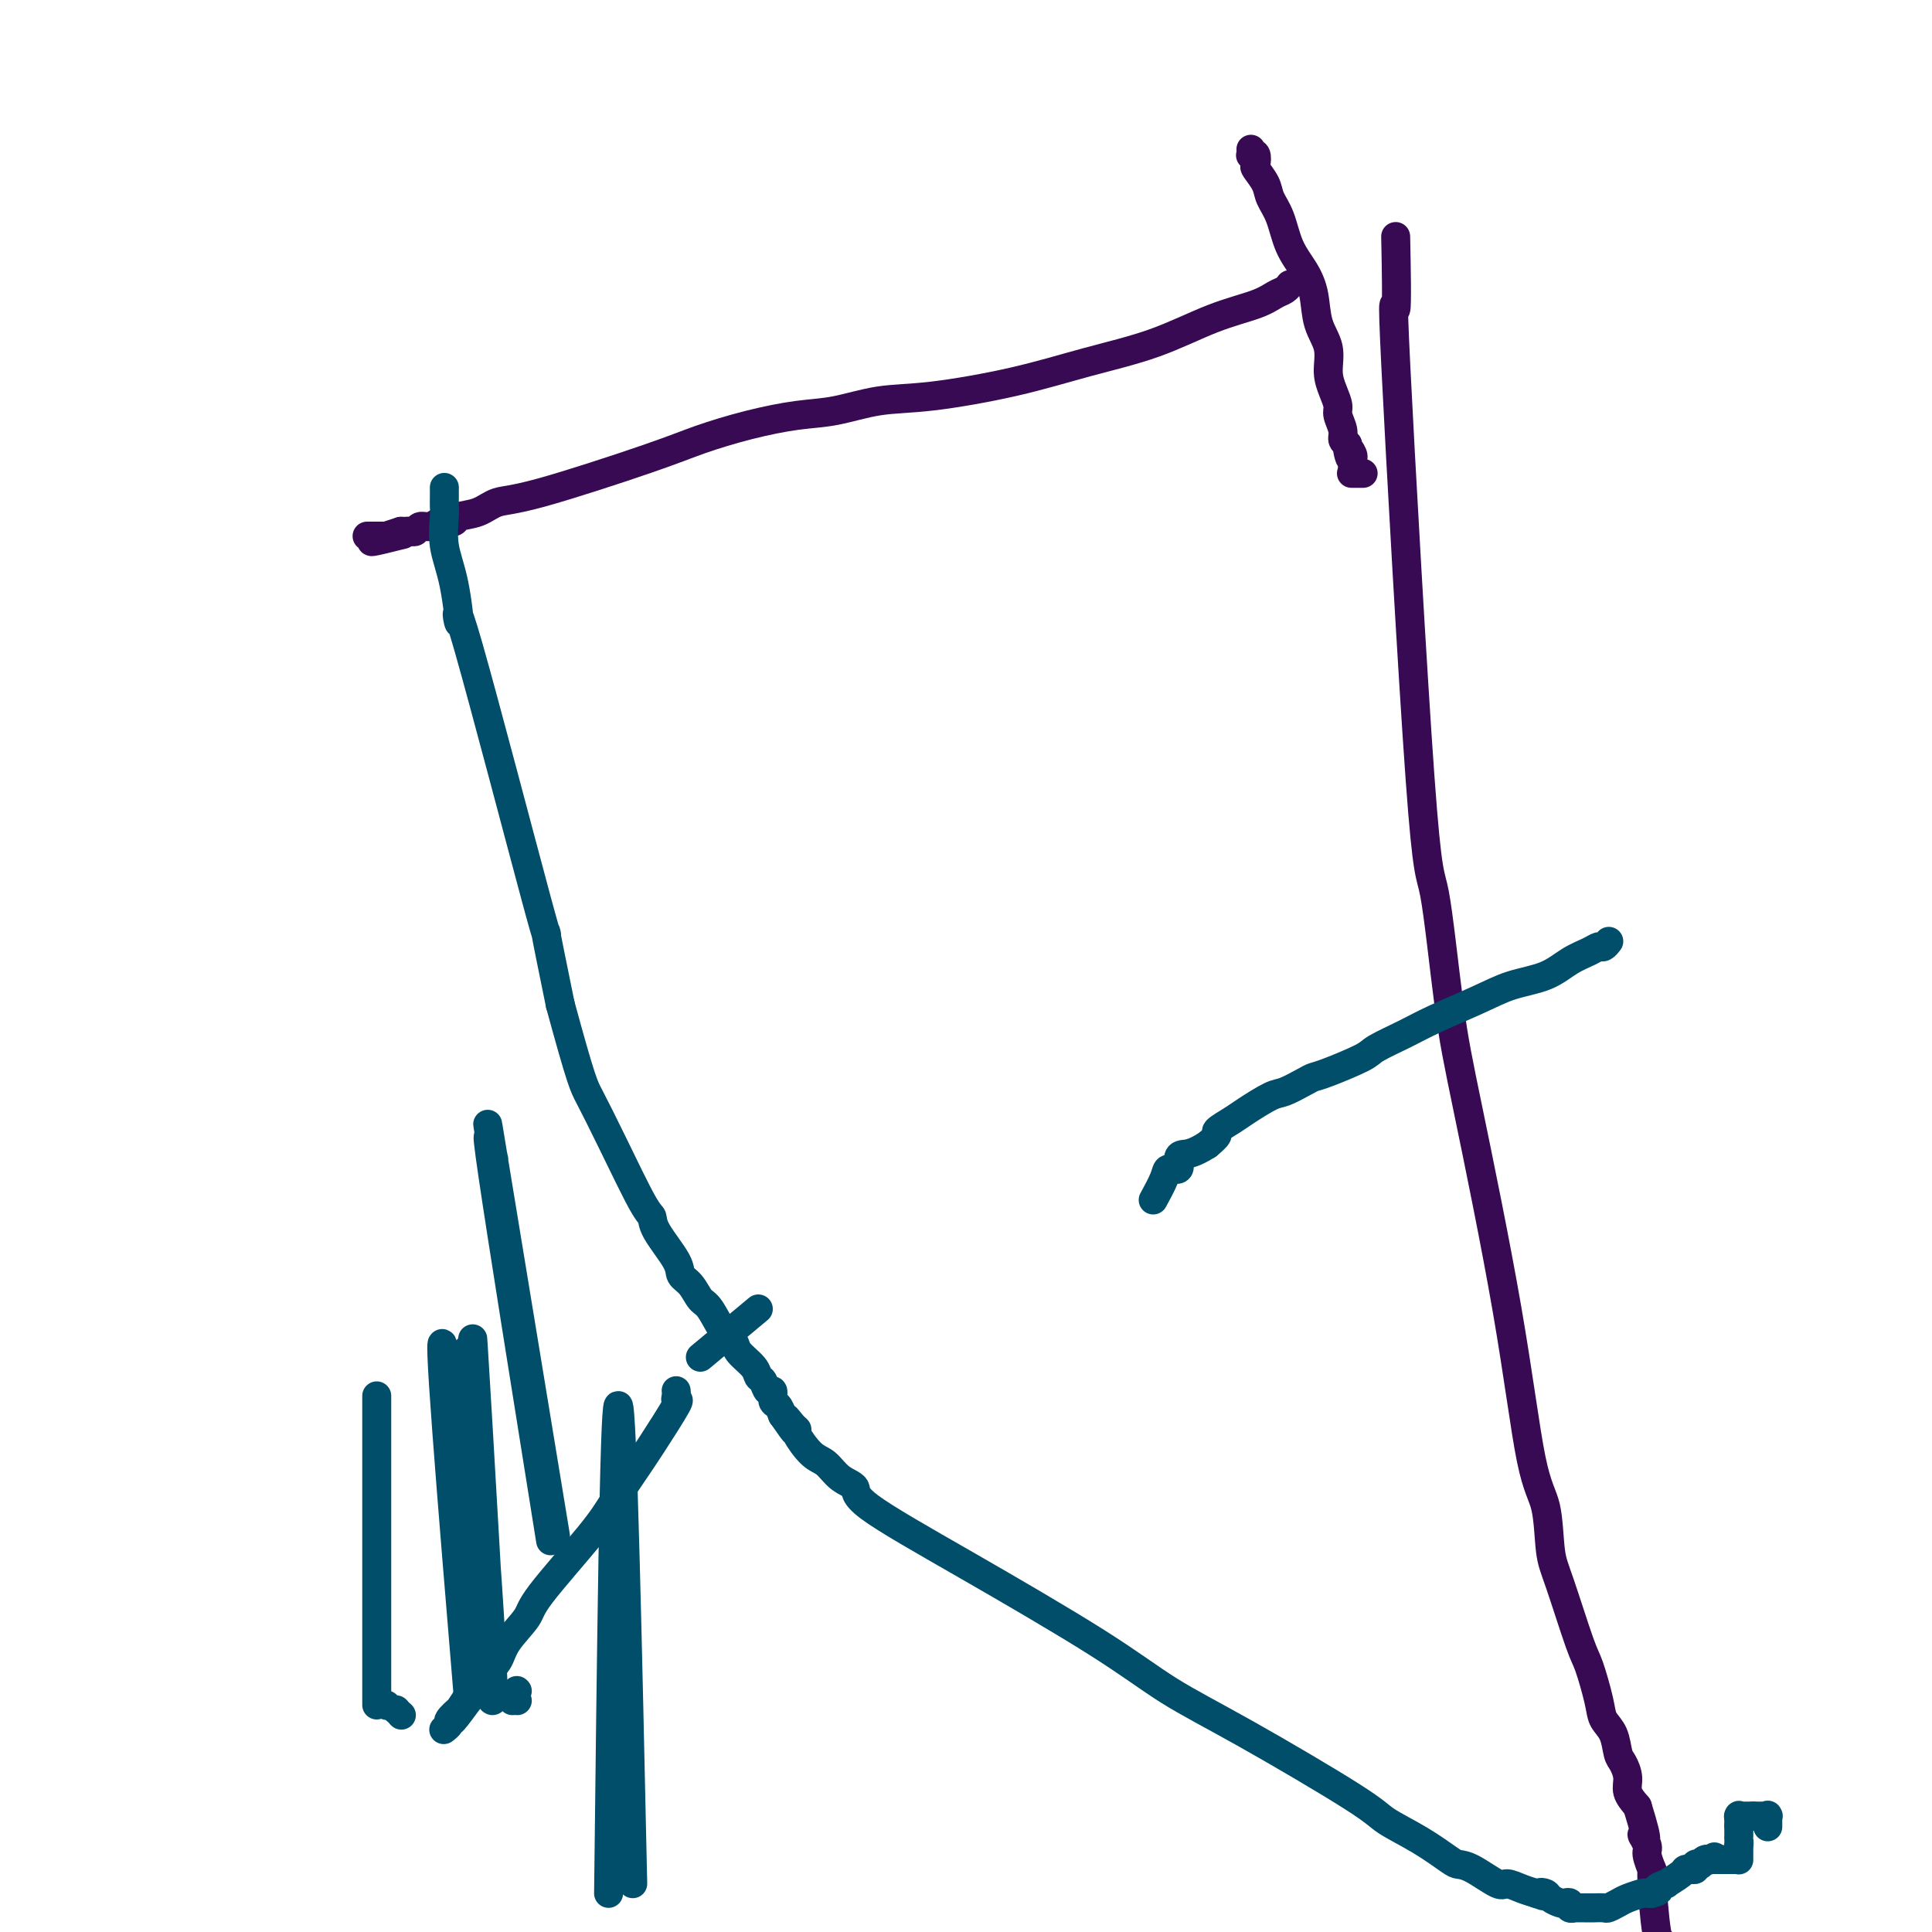 <svg viewBox='0 0 400 400' version='1.1' xmlns='http://www.w3.org/2000/svg' xmlns:xlink='http://www.w3.org/1999/xlink'><g fill='none' stroke='#370A53' stroke-width='6' stroke-linecap='round' stroke-linejoin='round'><path d='M289,51c-0.036,-1.758 -0.071,-3.517 0,0c0.071,3.517 0.249,12.308 0,13c-0.249,0.692 -0.924,-6.716 0,12c0.924,18.716 3.447,63.556 5,85c1.553,21.444 2.138,19.491 3,24c0.862,4.509 2.003,15.478 3,23c0.997,7.522 1.849,11.597 4,22c2.151,10.403 5.599,27.135 8,41c2.401,13.865 3.753,24.864 5,31c1.247,6.136 2.389,7.411 3,10c0.611,2.589 0.693,6.492 1,9c0.307,2.508 0.841,3.620 2,7c1.159,3.380 2.944,9.029 4,12c1.056,2.971 1.382,3.265 2,5c0.618,1.735 1.527,4.911 2,7c0.473,2.089 0.509,3.090 1,4c0.491,0.910 1.437,1.727 2,3c0.563,1.273 0.745,3.001 1,4c0.255,0.999 0.584,1.268 1,2c0.416,0.732 0.920,1.928 1,3c0.080,1.072 -0.263,2.021 0,3c0.263,0.979 1.131,1.990 2,3'/><path d='M339,374c2.946,9.455 1.310,6.593 1,6c-0.310,-0.593 0.704,1.082 1,2c0.296,0.918 -0.127,1.078 0,2c0.127,0.922 0.804,2.606 1,3c0.196,0.394 -0.087,-0.502 0,2c0.087,2.502 0.545,8.401 1,11c0.455,2.599 0.906,1.900 1,2c0.094,0.100 -0.171,1.001 0,2c0.171,0.999 0.777,2.095 1,3c0.223,0.905 0.065,1.618 0,2c-0.065,0.382 -0.035,0.432 0,1c0.035,0.568 0.076,1.654 0,2c-0.076,0.346 -0.269,-0.047 0,0c0.269,0.047 1.001,0.534 1,1c-0.001,0.466 -0.734,0.912 -1,1c-0.266,0.088 -0.064,-0.183 0,0c0.064,0.183 -0.011,0.820 0,1c0.011,0.180 0.106,-0.096 0,0c-0.106,0.096 -0.413,0.564 0,1c0.413,0.436 1.547,0.839 2,1c0.453,0.161 0.227,0.081 0,0'/><path d='M267,59c-0.019,0.025 -0.038,0.051 0,0c0.038,-0.051 0.133,-0.178 0,0c-0.133,0.178 -0.493,0.662 -1,1c-0.507,0.338 -1.161,0.529 -2,1c-0.839,0.471 -1.863,1.220 -4,2c-2.137,0.780 -5.387,1.589 -9,3c-3.613,1.411 -7.590,3.424 -12,5c-4.410,1.576 -9.255,2.716 -14,4c-4.745,1.284 -9.391,2.710 -15,4c-5.609,1.290 -12.180,2.442 -17,3c-4.820,0.558 -7.890,0.523 -11,1c-3.110,0.477 -6.259,1.467 -9,2c-2.741,0.533 -5.075,0.609 -8,1c-2.925,0.391 -6.442,1.098 -10,2c-3.558,0.902 -7.157,2.000 -10,3c-2.843,1.000 -4.930,1.903 -11,4c-6.070,2.097 -16.122,5.389 -22,7c-5.878,1.611 -7.582,1.542 -9,2c-1.418,0.458 -2.550,1.442 -4,2c-1.450,0.558 -3.217,0.689 -4,1c-0.783,0.311 -0.581,0.800 -1,1c-0.419,0.200 -1.460,0.110 -2,0c-0.540,-0.110 -0.578,-0.240 -1,0c-0.422,0.240 -1.226,0.849 -2,1c-0.774,0.151 -1.517,-0.156 -2,0c-0.483,0.156 -0.707,0.774 -1,1c-0.293,0.226 -0.656,0.061 -1,0c-0.344,-0.061 -0.670,-0.017 -1,0c-0.330,0.017 -0.665,0.009 -1,0'/><path d='M83,110c-11.378,3.630 -3.822,1.705 -1,1c2.822,-0.705 0.911,-0.189 0,0c-0.911,0.189 -0.821,0.051 -1,0c-0.179,-0.051 -0.626,-0.014 -1,0c-0.374,0.014 -0.675,0.004 -1,0c-0.325,-0.004 -0.675,-0.001 -1,0c-0.325,0.001 -0.626,0.000 -1,0c-0.374,-0.000 -0.821,-0.000 -1,0c-0.179,0.000 -0.089,0.000 0,0'/><path d='M259,31c0.000,0.000 0.000,0.000 0,0c-0.000,-0.000 -0.000,-0.000 0,0c0.000,0.000 0.000,0.000 0,0c-0.000,-0.000 -0.000,-0.000 0,0c0.000,0.000 0.000,0.000 0,0c-0.000,-0.000 -0.000,-0.001 0,0c0.000,0.001 0.000,0.004 0,0c-0.000,-0.004 -0.001,-0.015 0,0c0.001,0.015 0.004,0.055 0,0c-0.004,-0.055 -0.015,-0.204 0,0c0.015,0.204 0.055,0.760 0,1c-0.055,0.240 -0.204,0.164 0,0c0.204,-0.164 0.761,-0.417 1,0c0.239,0.417 0.161,1.505 0,2c-0.161,0.495 -0.406,0.396 0,1c0.406,0.604 1.463,1.910 2,3c0.537,1.090 0.554,1.962 1,3c0.446,1.038 1.323,2.240 2,4c0.677,1.760 1.156,4.076 2,6c0.844,1.924 2.054,3.455 3,5c0.946,1.545 1.629,3.102 2,5c0.371,1.898 0.429,4.137 1,6c0.571,1.863 1.655,3.352 2,5c0.345,1.648 -0.047,3.456 0,5c0.047,1.544 0.534,2.823 1,4c0.466,1.177 0.912,2.252 1,3c0.088,0.748 -0.183,1.170 0,2c0.183,0.830 0.818,2.070 1,3c0.182,0.930 -0.091,1.552 0,2c0.091,0.448 0.545,0.724 1,1'/><path d='M279,92c1.022,4.974 0.078,1.910 0,1c-0.078,-0.910 0.711,0.334 1,1c0.289,0.666 0.077,0.753 0,1c-0.077,0.247 -0.021,0.655 0,1c0.021,0.345 0.006,0.628 0,1c-0.006,0.372 -0.004,0.832 0,1c0.004,0.168 0.008,0.045 0,0c-0.008,-0.045 -0.030,-0.012 0,0c0.030,0.012 0.111,0.003 0,0c-0.111,-0.003 -0.415,-0.001 0,0c0.415,0.001 1.547,0.000 2,0c0.453,-0.000 0.226,-0.000 0,0'/></g>
<g fill='none' stroke='#004E6A' stroke-width='6' stroke-linecap='round' stroke-linejoin='round'><path d='M92,101c-0.000,0.000 -0.000,0.000 0,0c0.000,-0.000 0.000,-0.001 0,0c-0.000,0.001 -0.000,0.004 0,0c0.000,-0.004 0.000,-0.013 0,0c-0.000,0.013 -0.000,0.049 0,0c0.000,-0.049 0.000,-0.182 0,0c-0.000,0.182 -0.002,0.679 0,1c0.002,0.321 0.007,0.466 0,1c-0.007,0.534 -0.024,1.456 0,2c0.024,0.544 0.091,0.708 0,2c-0.091,1.292 -0.341,3.711 0,6c0.341,2.289 1.273,4.447 2,8c0.727,3.553 1.250,8.502 1,8c-0.250,-0.502 -1.273,-6.454 2,5c3.273,11.454 10.843,40.315 14,52c3.157,11.685 1.902,6.196 2,7c0.098,0.804 1.549,7.902 3,15'/><path d='M116,208c4.393,16.102 4.876,16.856 6,19c1.124,2.144 2.890,5.676 5,10c2.110,4.324 4.564,9.438 6,12c1.436,2.562 1.855,2.572 2,3c0.145,0.428 0.017,1.274 1,3c0.983,1.726 3.077,4.332 4,6c0.923,1.668 0.673,2.397 1,3c0.327,0.603 1.230,1.078 2,2c0.770,0.922 1.409,2.291 2,3c0.591,0.709 1.136,0.760 2,2c0.864,1.240 2.049,3.670 3,5c0.951,1.330 1.669,1.559 2,2c0.331,0.441 0.273,1.093 1,2c0.727,0.907 2.237,2.069 3,3c0.763,0.931 0.778,1.629 1,2c0.222,0.371 0.651,0.413 1,1c0.349,0.587 0.618,1.718 1,2c0.382,0.282 0.875,-0.285 1,0c0.125,0.285 -0.120,1.423 0,2c0.120,0.577 0.606,0.593 1,1c0.394,0.407 0.697,1.203 1,2'/><path d='M162,293c4.207,6.061 1.725,2.212 1,1c-0.725,-1.212 0.309,0.212 1,1c0.691,0.788 1.041,0.939 1,1c-0.041,0.061 -0.472,0.032 0,1c0.472,0.968 1.847,2.931 3,4c1.153,1.069 2.084,1.242 3,2c0.916,0.758 1.819,2.100 3,3c1.181,0.900 2.641,1.358 3,2c0.359,0.642 -0.383,1.468 3,4c3.383,2.532 10.892,6.768 20,12c9.108,5.232 19.816,11.459 27,16c7.184,4.541 10.846,7.396 15,10c4.154,2.604 8.801,4.957 16,9c7.199,4.043 16.950,9.777 22,13c5.050,3.223 5.398,3.936 7,5c1.602,1.064 4.457,2.479 7,4c2.543,1.521 4.774,3.149 6,4c1.226,0.851 1.448,0.924 2,1c0.552,0.076 1.435,0.153 3,1c1.565,0.847 3.811,2.464 5,3c1.189,0.536 1.320,-0.010 2,0c0.680,0.010 1.909,0.574 3,1c1.091,0.426 2.046,0.713 3,1'/><path d='M318,392c2.959,1.095 1.356,0.332 1,0c-0.356,-0.332 0.536,-0.234 1,0c0.464,0.234 0.502,0.602 1,1c0.498,0.398 1.458,0.825 2,1c0.542,0.175 0.666,0.100 1,0c0.334,-0.100 0.878,-0.223 1,0c0.122,0.223 -0.178,0.792 0,1c0.178,0.208 0.834,0.056 1,0c0.166,-0.056 -0.158,-0.015 0,0c0.158,0.015 0.797,0.004 1,0c0.203,-0.004 -0.030,-0.001 0,0c0.030,0.001 0.322,0.001 1,0c0.678,-0.001 1.743,-0.003 2,0c0.257,0.003 -0.294,0.012 0,0c0.294,-0.012 1.434,-0.046 2,0c0.566,0.046 0.557,0.170 1,0c0.443,-0.170 1.337,-0.634 2,-1c0.663,-0.366 1.095,-0.634 2,-1c0.905,-0.366 2.282,-0.829 3,-1c0.718,-0.171 0.777,-0.049 1,0c0.223,0.049 0.612,0.024 1,0'/><path d='M342,392c2.413,-0.622 0.947,-0.678 1,-1c0.053,-0.322 1.626,-0.909 2,-1c0.374,-0.091 -0.451,0.315 0,0c0.451,-0.315 2.177,-1.351 3,-2c0.823,-0.649 0.741,-0.910 1,-1c0.259,-0.090 0.858,-0.010 1,0c0.142,0.010 -0.173,-0.049 0,0c0.173,0.049 0.834,0.205 1,0c0.166,-0.205 -0.162,-0.773 0,-1c0.162,-0.227 0.814,-0.113 1,0c0.186,0.113 -0.094,0.227 0,0c0.094,-0.227 0.561,-0.793 1,-1c0.439,-0.207 0.850,-0.056 1,0c0.150,0.056 0.040,0.015 0,0c-0.040,-0.015 -0.011,-0.004 0,0c0.011,0.004 0.003,0.001 0,0c-0.003,-0.001 -0.002,-0.001 0,0'/><path d='M354,385c1.856,-1.083 0.497,-0.290 0,0c-0.497,0.290 -0.133,0.078 0,0c0.133,-0.078 0.036,-0.021 0,0c-0.036,0.021 -0.010,0.006 0,0c0.010,-0.006 0.003,-0.001 0,0c-0.003,0.001 -0.001,0.000 0,0c0.001,-0.000 0.000,-0.000 0,0c-0.000,0.000 -0.000,0.000 0,0c0.000,-0.000 0.000,-0.000 0,0c-0.000,0.000 -0.000,0.000 0,0c0.000,-0.000 0.000,-0.000 0,0c-0.000,0.000 -0.000,0.000 0,0c0.000,-0.000 0.000,-0.000 0,0'/><path d='M354,385c-0.004,0.000 -0.015,0.000 0,0c0.015,0.000 0.057,0.000 0,0c-0.057,0.000 -0.211,0.000 0,0c0.211,0.000 0.788,0.000 1,0c0.212,0.000 0.060,0.000 0,0c-0.060,0.000 -0.026,0.000 0,0c0.026,0.000 0.046,0.000 0,0c-0.046,0.000 -0.157,0.000 0,0c0.157,0.000 0.581,0.000 1,0c0.419,0.000 0.834,0.000 1,0c0.166,0.000 0.083,0.000 0,0c-0.083,0.000 -0.167,0.000 0,0c0.167,0.000 0.583,-0.000 1,0c0.417,0.000 0.833,0.000 1,0c0.167,0.000 0.083,0.000 0,0'/><path d='M359,385c1.000,-0.001 1.000,-0.003 1,0c0.000,0.003 0.000,0.012 0,0c0.000,-0.012 0.000,-0.045 0,0c0.000,0.045 0.000,0.170 0,0c0.000,-0.170 0.000,-0.633 0,-1c0.000,-0.367 0.000,-0.637 0,-1c0.000,-0.363 0.000,-0.818 0,-1c0.000,-0.182 0.000,-0.091 0,0'/><path d='M360,382c0.155,-0.627 0.041,-0.694 0,-1c-0.041,-0.306 -0.011,-0.853 0,-1c0.011,-0.147 0.003,0.104 0,0c-0.003,-0.104 -0.001,-0.564 0,-1c0.001,-0.436 0.000,-0.848 0,-1c-0.000,-0.152 -0.000,-0.043 0,0c0.000,0.043 0.000,0.022 0,0'/><path d='M360,378c0.000,-0.857 0.000,-1.000 0,-1c0.000,-0.000 0.000,0.143 0,0c0.000,-0.143 0.000,-0.571 0,-1'/><path d='M360,376c0.012,-0.309 0.042,-0.083 0,0c-0.042,0.083 -0.156,0.022 0,0c0.156,-0.022 0.581,-0.006 1,0c0.419,0.006 0.830,0.002 1,0c0.170,-0.002 0.097,-0.000 0,0c-0.097,0.000 -0.218,0.000 0,0c0.218,-0.000 0.777,-0.000 1,0c0.223,0.000 0.112,0.000 0,0'/><path d='M363,376c0.626,0.000 0.689,0.000 1,0c0.311,-0.000 0.868,-0.000 1,0c0.132,0.000 -0.161,0.001 0,0c0.161,-0.001 0.775,-0.002 1,0c0.225,0.002 0.060,0.008 0,0c-0.060,-0.008 -0.016,-0.030 0,0c0.016,0.030 0.004,0.111 0,0c-0.004,-0.111 -0.001,-0.415 0,0c0.001,0.415 0.000,1.547 0,2c-0.000,0.453 -0.000,0.226 0,0'/><path d='M115,318c-5.495,-33.391 -10.990,-66.782 -13,-79c-2.010,-12.218 -0.536,-3.263 0,0c0.536,3.263 0.135,0.833 0,0c-0.135,-0.833 -0.003,-0.068 0,0c0.003,0.068 -0.123,-0.559 0,0c0.123,0.559 0.495,2.304 0,0c-0.495,-2.304 -1.856,-8.658 0,4c1.856,12.658 6.928,44.329 12,76'/><path d='M107,350c0.000,0.000 0.100,0.100 0.1,0.1'/><path d='M107,352c0.000,0.000 0.100,0.100 0.1,0.1'/><path d='M106,352c0.000,0.000 0.100,0.100 0.1,0.1'/><path d='M102,352c-2.359,-42.113 -4.719,-84.226 -4,-73c0.719,11.226 4.516,75.790 4,73c-0.516,-2.790 -5.344,-72.933 -5,-73c0.344,-0.067 5.862,69.944 5,73c-0.862,3.056 -8.103,-60.841 -10,-72c-1.897,-11.159 1.552,30.421 5,72'/><path d='M83,355c0.000,0.000 0.100,0.100 0.1,0.1'/><path d='M80,353c0.000,0.000 0.100,0.100 0.1,0.1'/><path d='M82,354c0.000,0.000 0.100,0.100 0.1,0.1'/><path d='M78,353c0.000,-32.000 0.000,-64.000 0,-64c0.000,0.000 0.000,32.000 0,64'/><path d='M157,271c0.000,0.000 -12.000,10.000 -12,10'/><path d='M131,390c-1.083,-49.667 -2.167,-99.333 -3,-99c-0.833,0.333 -1.417,50.667 -2,101'/><path d='M333,195c-0.000,0.000 -0.000,0.000 0,0c0.000,-0.000 0.001,-0.001 0,0c-0.001,0.001 -0.003,0.004 0,0c0.003,-0.004 0.012,-0.016 0,0c-0.012,0.016 -0.046,0.059 0,0c0.046,-0.059 0.173,-0.221 0,0c-0.173,0.221 -0.644,0.826 -1,1c-0.356,0.174 -0.596,-0.081 -1,0c-0.404,0.081 -0.970,0.499 -2,1c-1.030,0.501 -2.522,1.086 -4,2c-1.478,0.914 -2.941,2.159 -5,3c-2.059,0.841 -4.713,1.279 -7,2c-2.287,0.721 -4.208,1.725 -7,3c-2.792,1.275 -6.457,2.821 -9,4c-2.543,1.179 -3.966,1.990 -6,3c-2.034,1.010 -4.678,2.220 -6,3c-1.322,0.780 -1.320,1.130 -3,2c-1.680,0.870 -5.042,2.259 -7,3c-1.958,0.741 -2.513,0.835 -3,1c-0.487,0.165 -0.905,0.400 -2,1c-1.095,0.600 -2.865,1.565 -4,2c-1.135,0.435 -1.633,0.339 -3,1c-1.367,0.661 -3.601,2.078 -5,3c-1.399,0.922 -1.963,1.350 -3,2c-1.037,0.650 -2.549,1.521 -3,2c-0.451,0.479 0.157,0.565 0,1c-0.157,0.435 -1.078,1.217 -2,2'/><path d='M250,237c-3.075,1.973 -4.262,1.905 -5,2c-0.738,0.095 -1.028,0.352 -1,1c0.028,0.648 0.375,1.688 0,2c-0.375,0.313 -1.472,-0.102 -2,0c-0.528,0.102 -0.488,0.720 -1,2c-0.512,1.280 -1.575,3.223 -2,4c-0.425,0.777 -0.213,0.389 0,0'/><path d='M140,288c-0.000,-0.000 -0.000,-0.000 0,0c0.000,0.000 0.000,0.000 0,0c-0.000,-0.000 -0.000,-0.000 0,0c0.000,0.000 0.000,0.000 0,0c-0.000,-0.000 -0.000,-0.001 0,0c0.000,0.001 0.000,0.003 0,0c-0.000,-0.003 -0.001,-0.010 0,0c0.001,0.010 0.005,0.038 0,0c-0.005,-0.038 -0.017,-0.142 0,0c0.017,0.142 0.063,0.532 0,1c-0.063,0.468 -0.236,1.016 0,1c0.236,-0.016 0.881,-0.595 0,1c-0.881,1.595 -3.287,5.365 -5,8c-1.713,2.635 -2.732,4.135 -4,6c-1.268,1.865 -2.784,4.095 -4,6c-1.216,1.905 -2.131,3.486 -5,7c-2.869,3.514 -7.692,8.960 -10,12c-2.308,3.040 -2.102,3.674 -3,5c-0.898,1.326 -2.901,3.345 -4,5c-1.099,1.655 -1.296,2.946 -2,4c-0.704,1.054 -1.915,1.873 -3,3c-1.085,1.127 -2.042,2.564 -3,4'/><path d='M97,351c-6.599,9.920 -1.595,3.221 0,1c1.595,-2.221 -0.217,0.035 -1,1c-0.783,0.965 -0.536,0.637 -1,1c-0.464,0.363 -1.640,1.417 -2,2c-0.360,0.583 0.095,0.695 0,1c-0.095,0.305 -0.742,0.801 -1,1c-0.258,0.199 -0.129,0.099 0,0'/></g>
</svg>